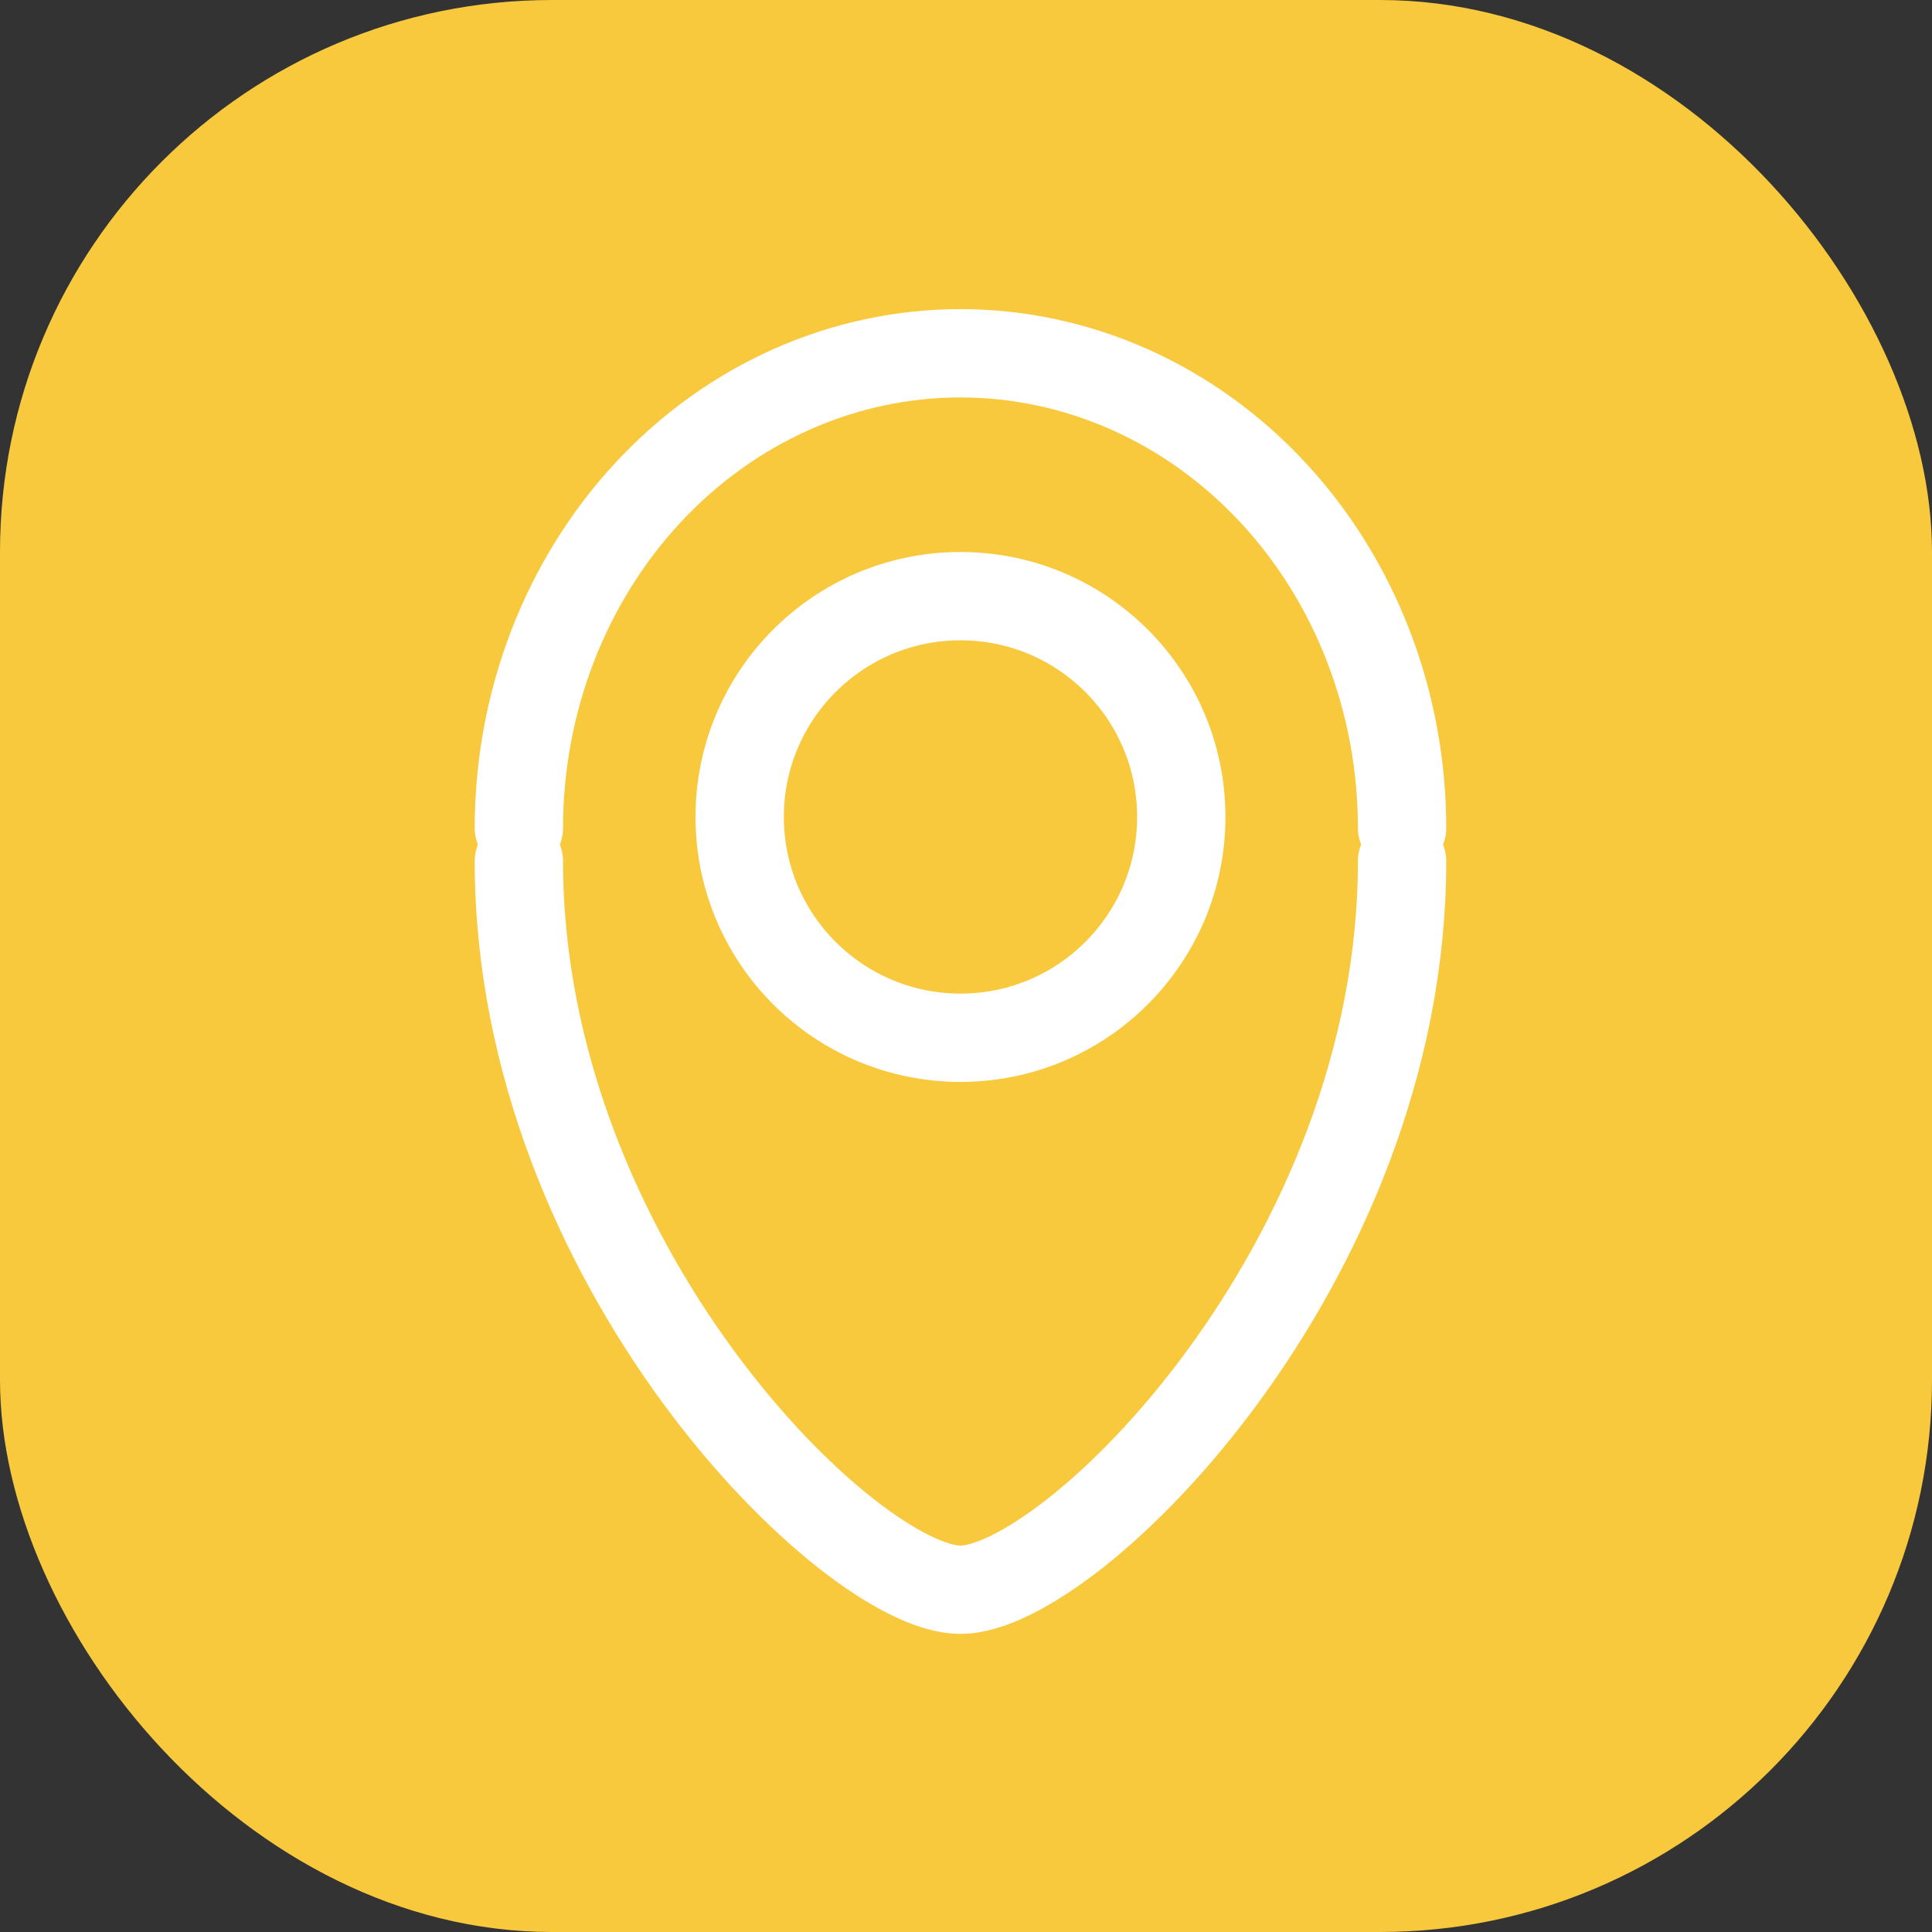 <svg width="175" height="175" viewBox="0 0 175 175" fill="none" xmlns="http://www.w3.org/2000/svg">
<rect x="0" y="0" width="175" height="175" fill="#333333" stroke="none"/>
<rect width="175" height="175" rx="50" fill="#F8C93D"/>
<path d="M47 75C47 63.596 51.214 52.658 58.716 44.594C66.217 36.53 76.391 32 87 32C97.608 32 107.783 36.53 115.284 44.594C122.786 52.658 127 63.596 127 75" stroke="white" stroke-width="8" stroke-linecap="round" stroke-linejoin="round"/>
<path d="M47 78C47 114.6 77.044 144 87 144C96.956 144 127 114.6 127 78" stroke="white" stroke-width="8" stroke-linecap="round" stroke-linejoin="round"/>
<path d="M87 94C98.046 94 107 85.046 107 74C107 62.954 98.046 54 87 54C75.954 54 67 62.954 67 74C67 85.046 75.954 94 87 94Z" stroke="white" stroke-width="8" stroke-linecap="round" stroke-linejoin="round"/>
</svg>
